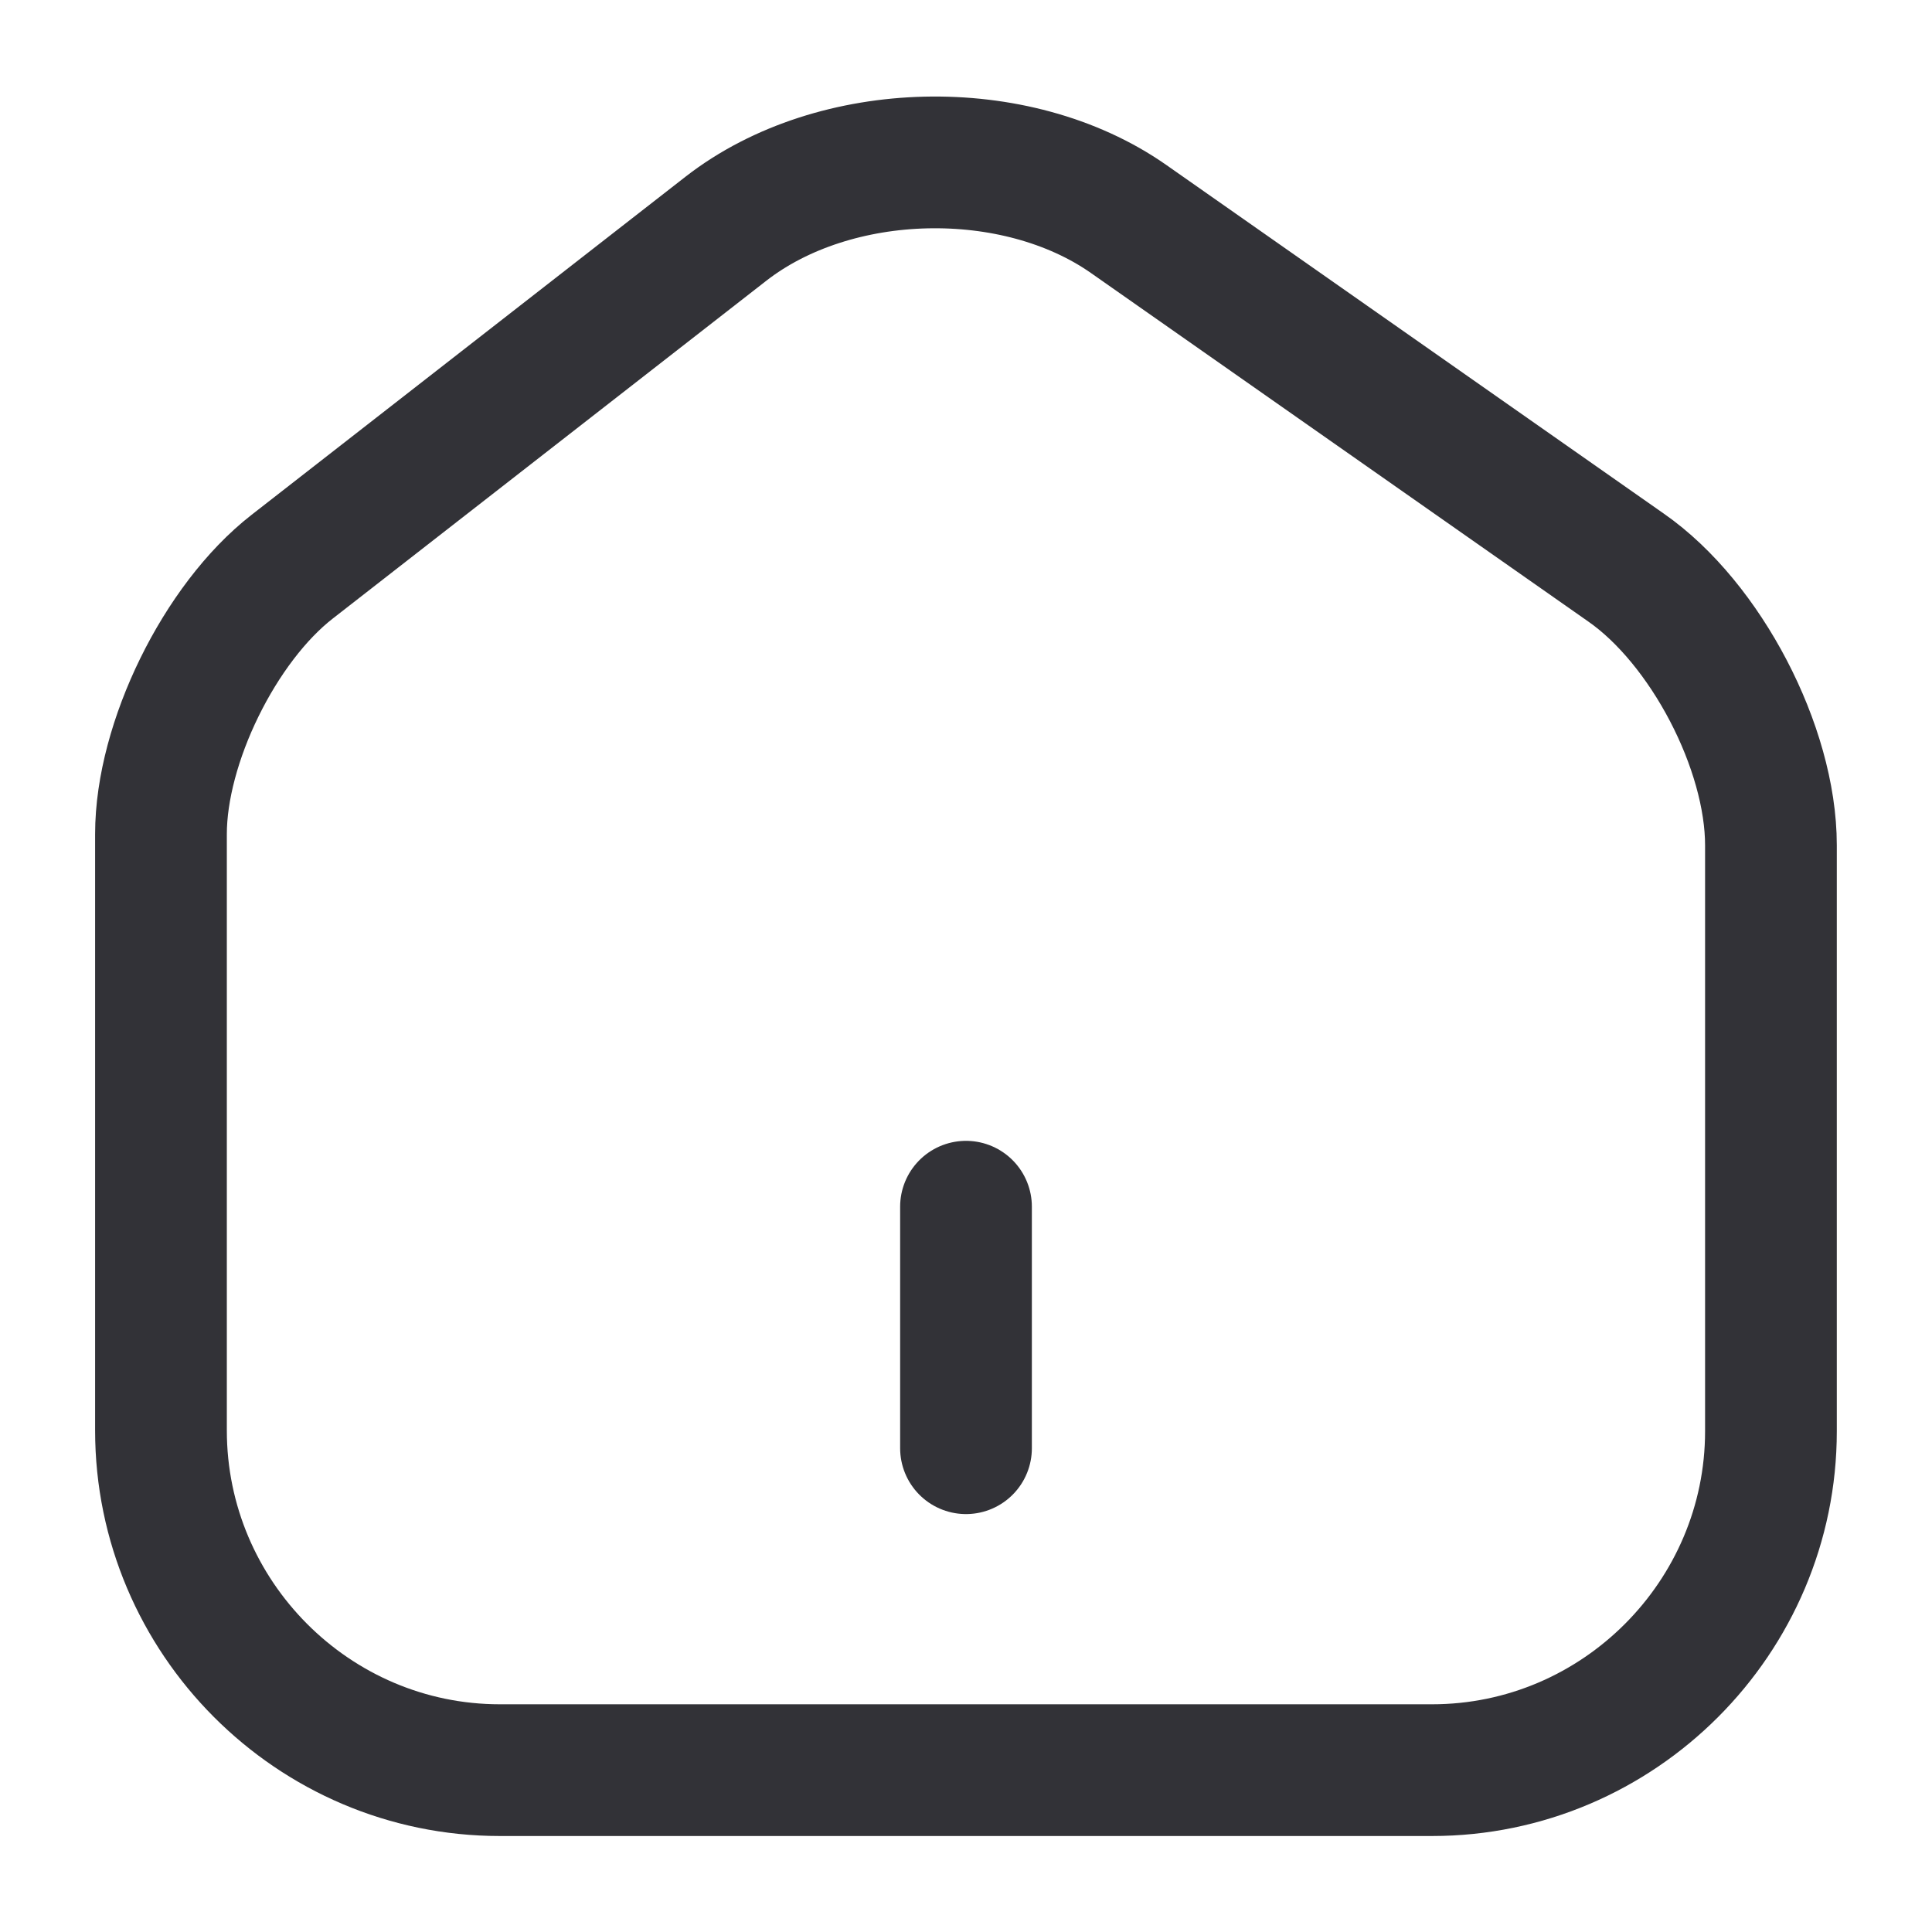 <svg xmlns="http://www.w3.org/2000/svg" width="22" height="22" viewBox="0 0 22 22" fill="none">
    <path d="M8.268 2.603L3.327 6.453C2.502 7.095 1.833 8.461 1.833 9.497V16.289C1.833 18.416 3.566 20.157 5.692 20.157H16.307C18.434 20.157 20.166 18.416 20.166 16.298V9.625C20.166 8.516 19.424 7.095 18.516 6.463L12.851 2.493C11.568 1.595 9.506 1.641 8.268 2.603Z" stroke="#323237" stroke-width="1.5" stroke-linecap="round" stroke-linejoin="round"/>
    <path d="M11 16.491V13.741" stroke="#323237" stroke-width="1.5" stroke-linecap="round" stroke-linejoin="round"/>
</svg>